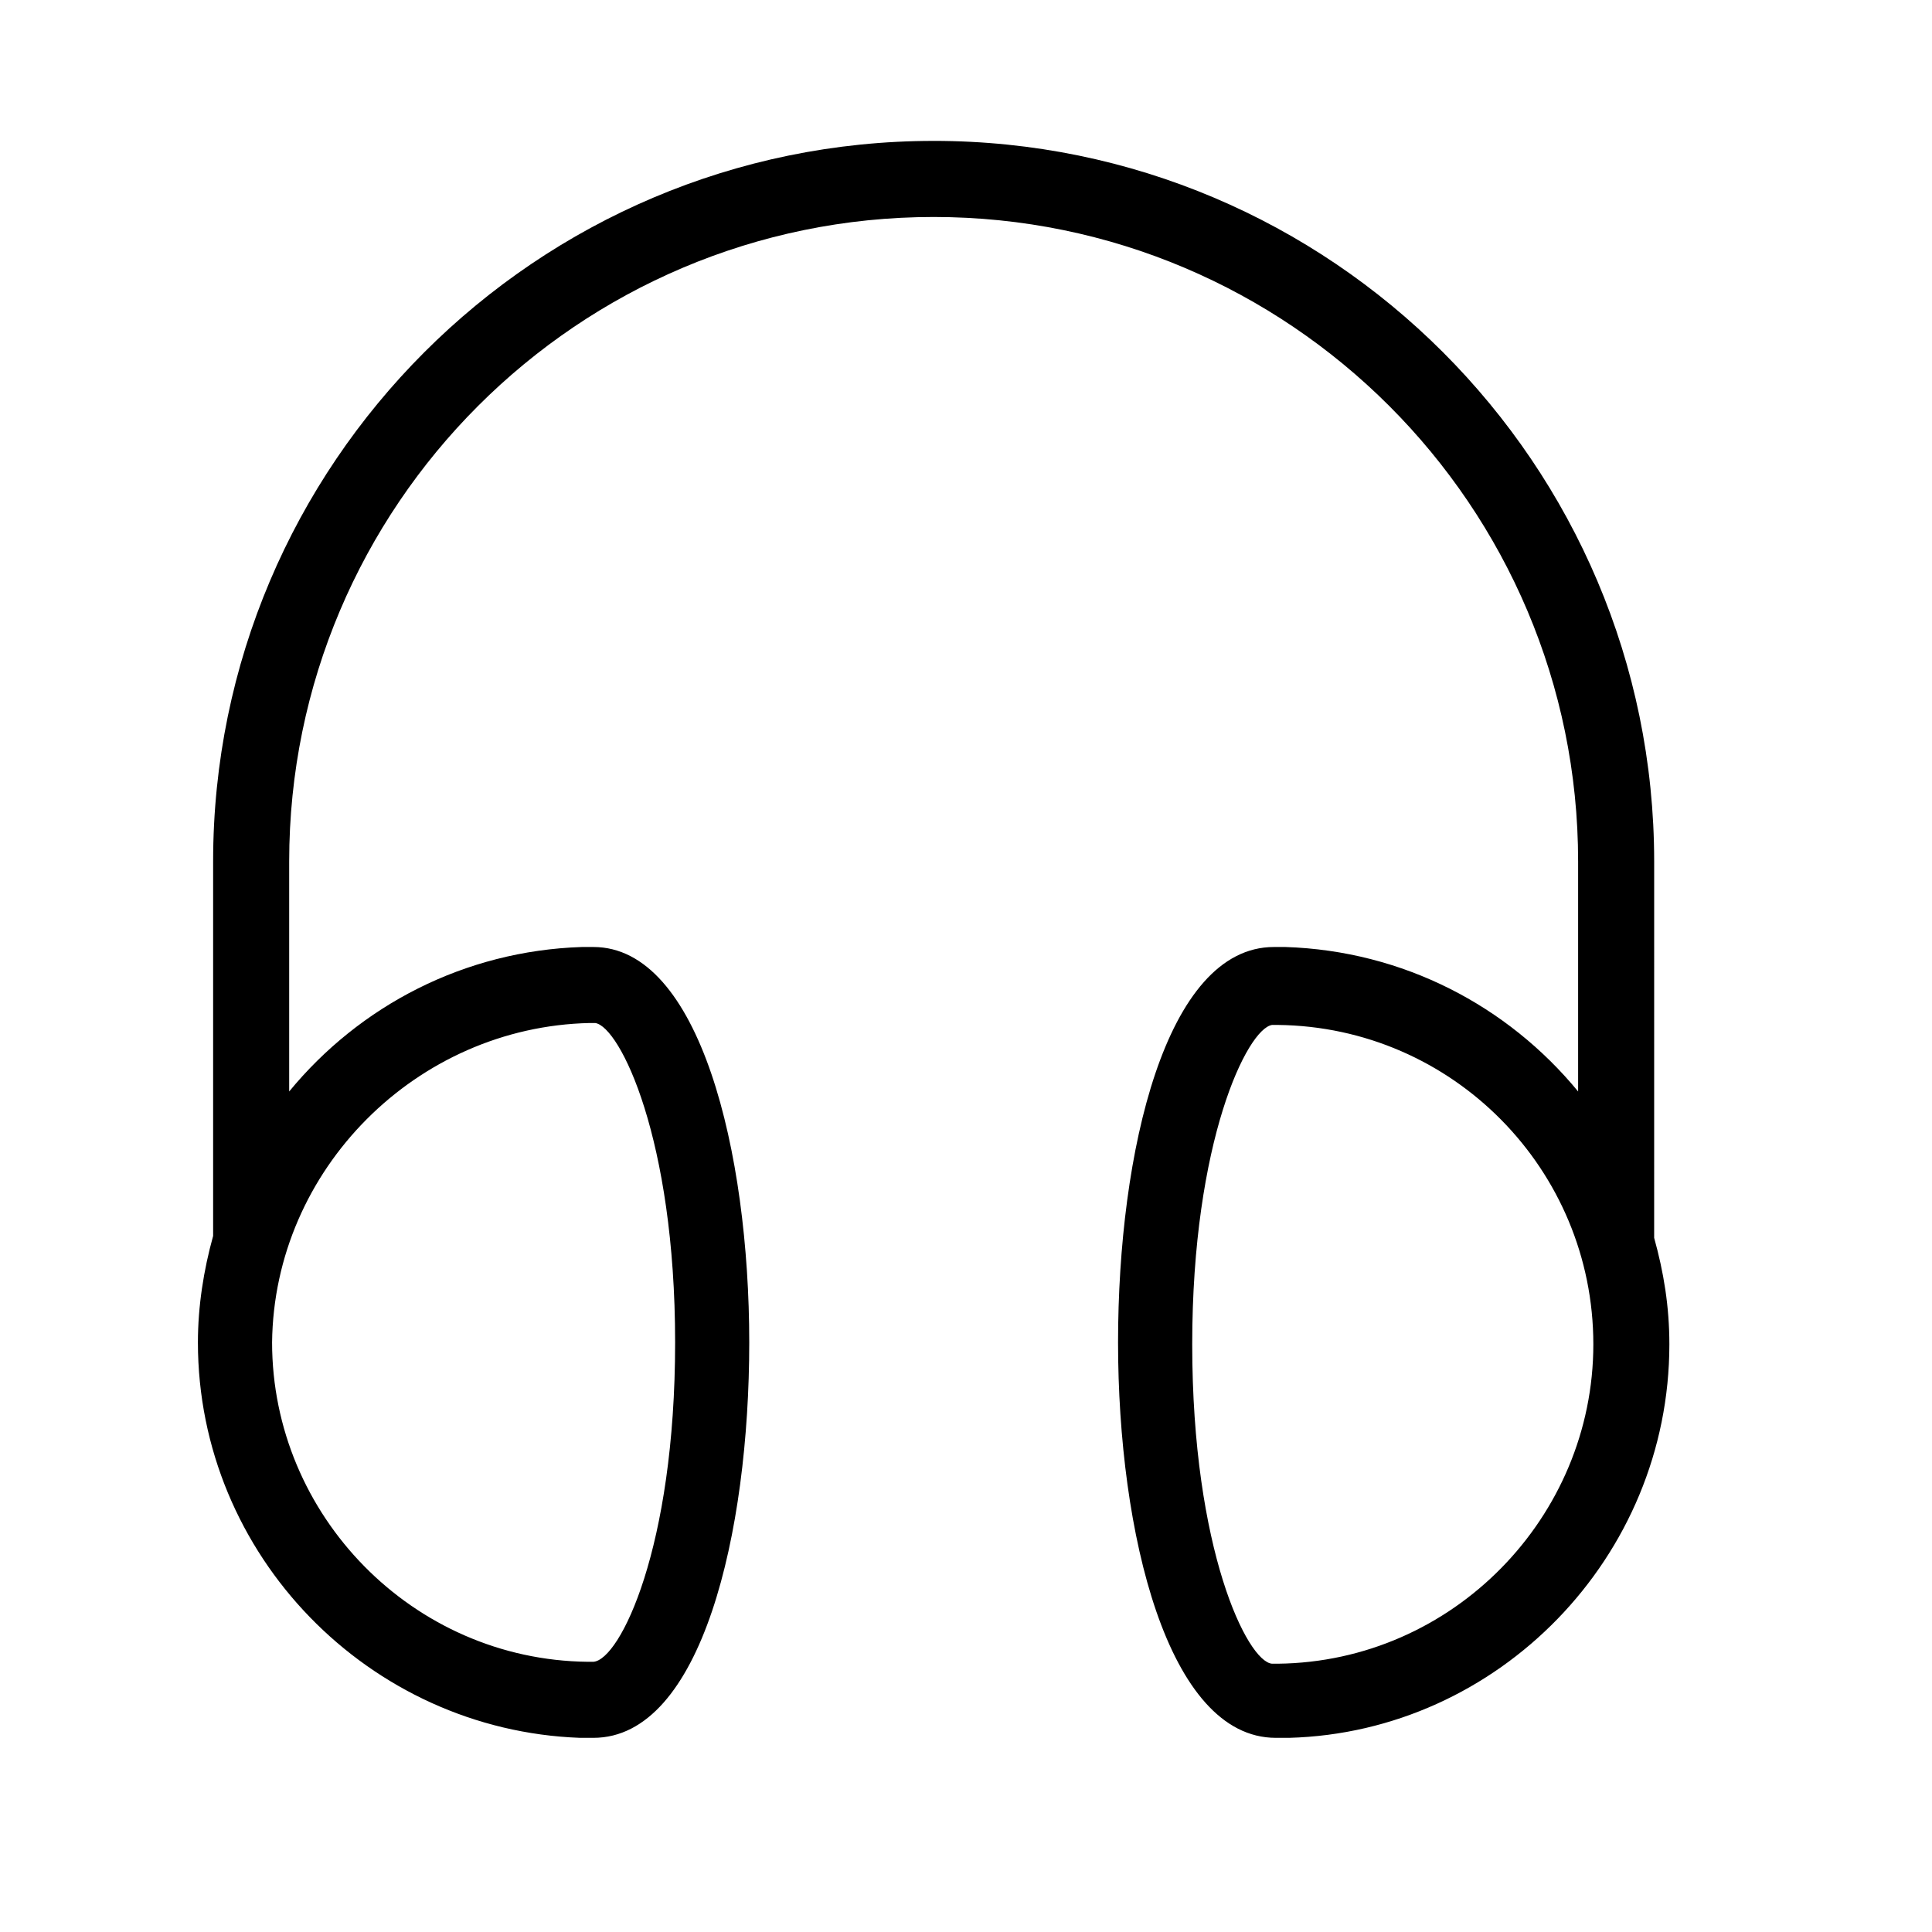 <?xml version="1.0" encoding="UTF-8"?>
<!-- Uploaded to: SVG Repo, www.svgrepo.com, Generator: SVG Repo Mixer Tools -->
<svg fill="#000000" width="800px" height="800px" version="1.1" viewBox="144 144 512 512" xmlns="http://www.w3.org/2000/svg">
 <path d="m391.43 181.34c-105.3 0-190.95 85.648-190.95 190.95v99.25c-2.519 9.07-4.031 18.641-4.031 28.215 0 56.426 45.344 102.78 101.27 104.79h2.519 0.504 0.504c28.719 0 41.312-54.41 41.312-104.79 0-50.383-13.098-104.79-41.312-104.79h-1.008-1.008-1.008c-31.234 1.008-58.945 15.617-77.586 38.289v-60.961c0-94.211 76.578-170.79 170.79-170.79 94.211 0 170.79 76.578 170.79 170.79v60.961c-18.641-22.672-46.352-37.281-77.586-38.289h-0.504-0.504-1.512-0.504c-28.719 0-41.312 54.41-41.312 104.79 0 50.383 13.098 104.79 41.816 104.79h1.008 2.519c55.418-1.512 100.76-47.863 100.76-104.29 0-10.078-1.512-19.145-4.031-28.215l0.004-99.754c0-105.3-85.648-190.95-190.95-190.95zm-91.188 233.77c0.5 0 0.5 0 0 0h0.504 0.504 0.504c6.551 1.008 21.16 30.73 21.16 84.641 0 54.41-14.609 84.137-21.664 84.641h-0.504-0.504-0.504c-46.352-0.504-83.633-38.793-83.633-84.641 0.504-45.848 38.289-83.633 84.137-84.641zm182.38 169.79h-0.504-0.504-0.504c-6.551-0.504-21.16-30.23-21.16-84.641 0-53.906 14.609-83.633 21.16-84.641h0.504 0.504 0.504c46.348 0.504 83.629 38.289 83.629 84.641 0 45.844-37.281 84.137-83.629 84.641z"/>
</svg>